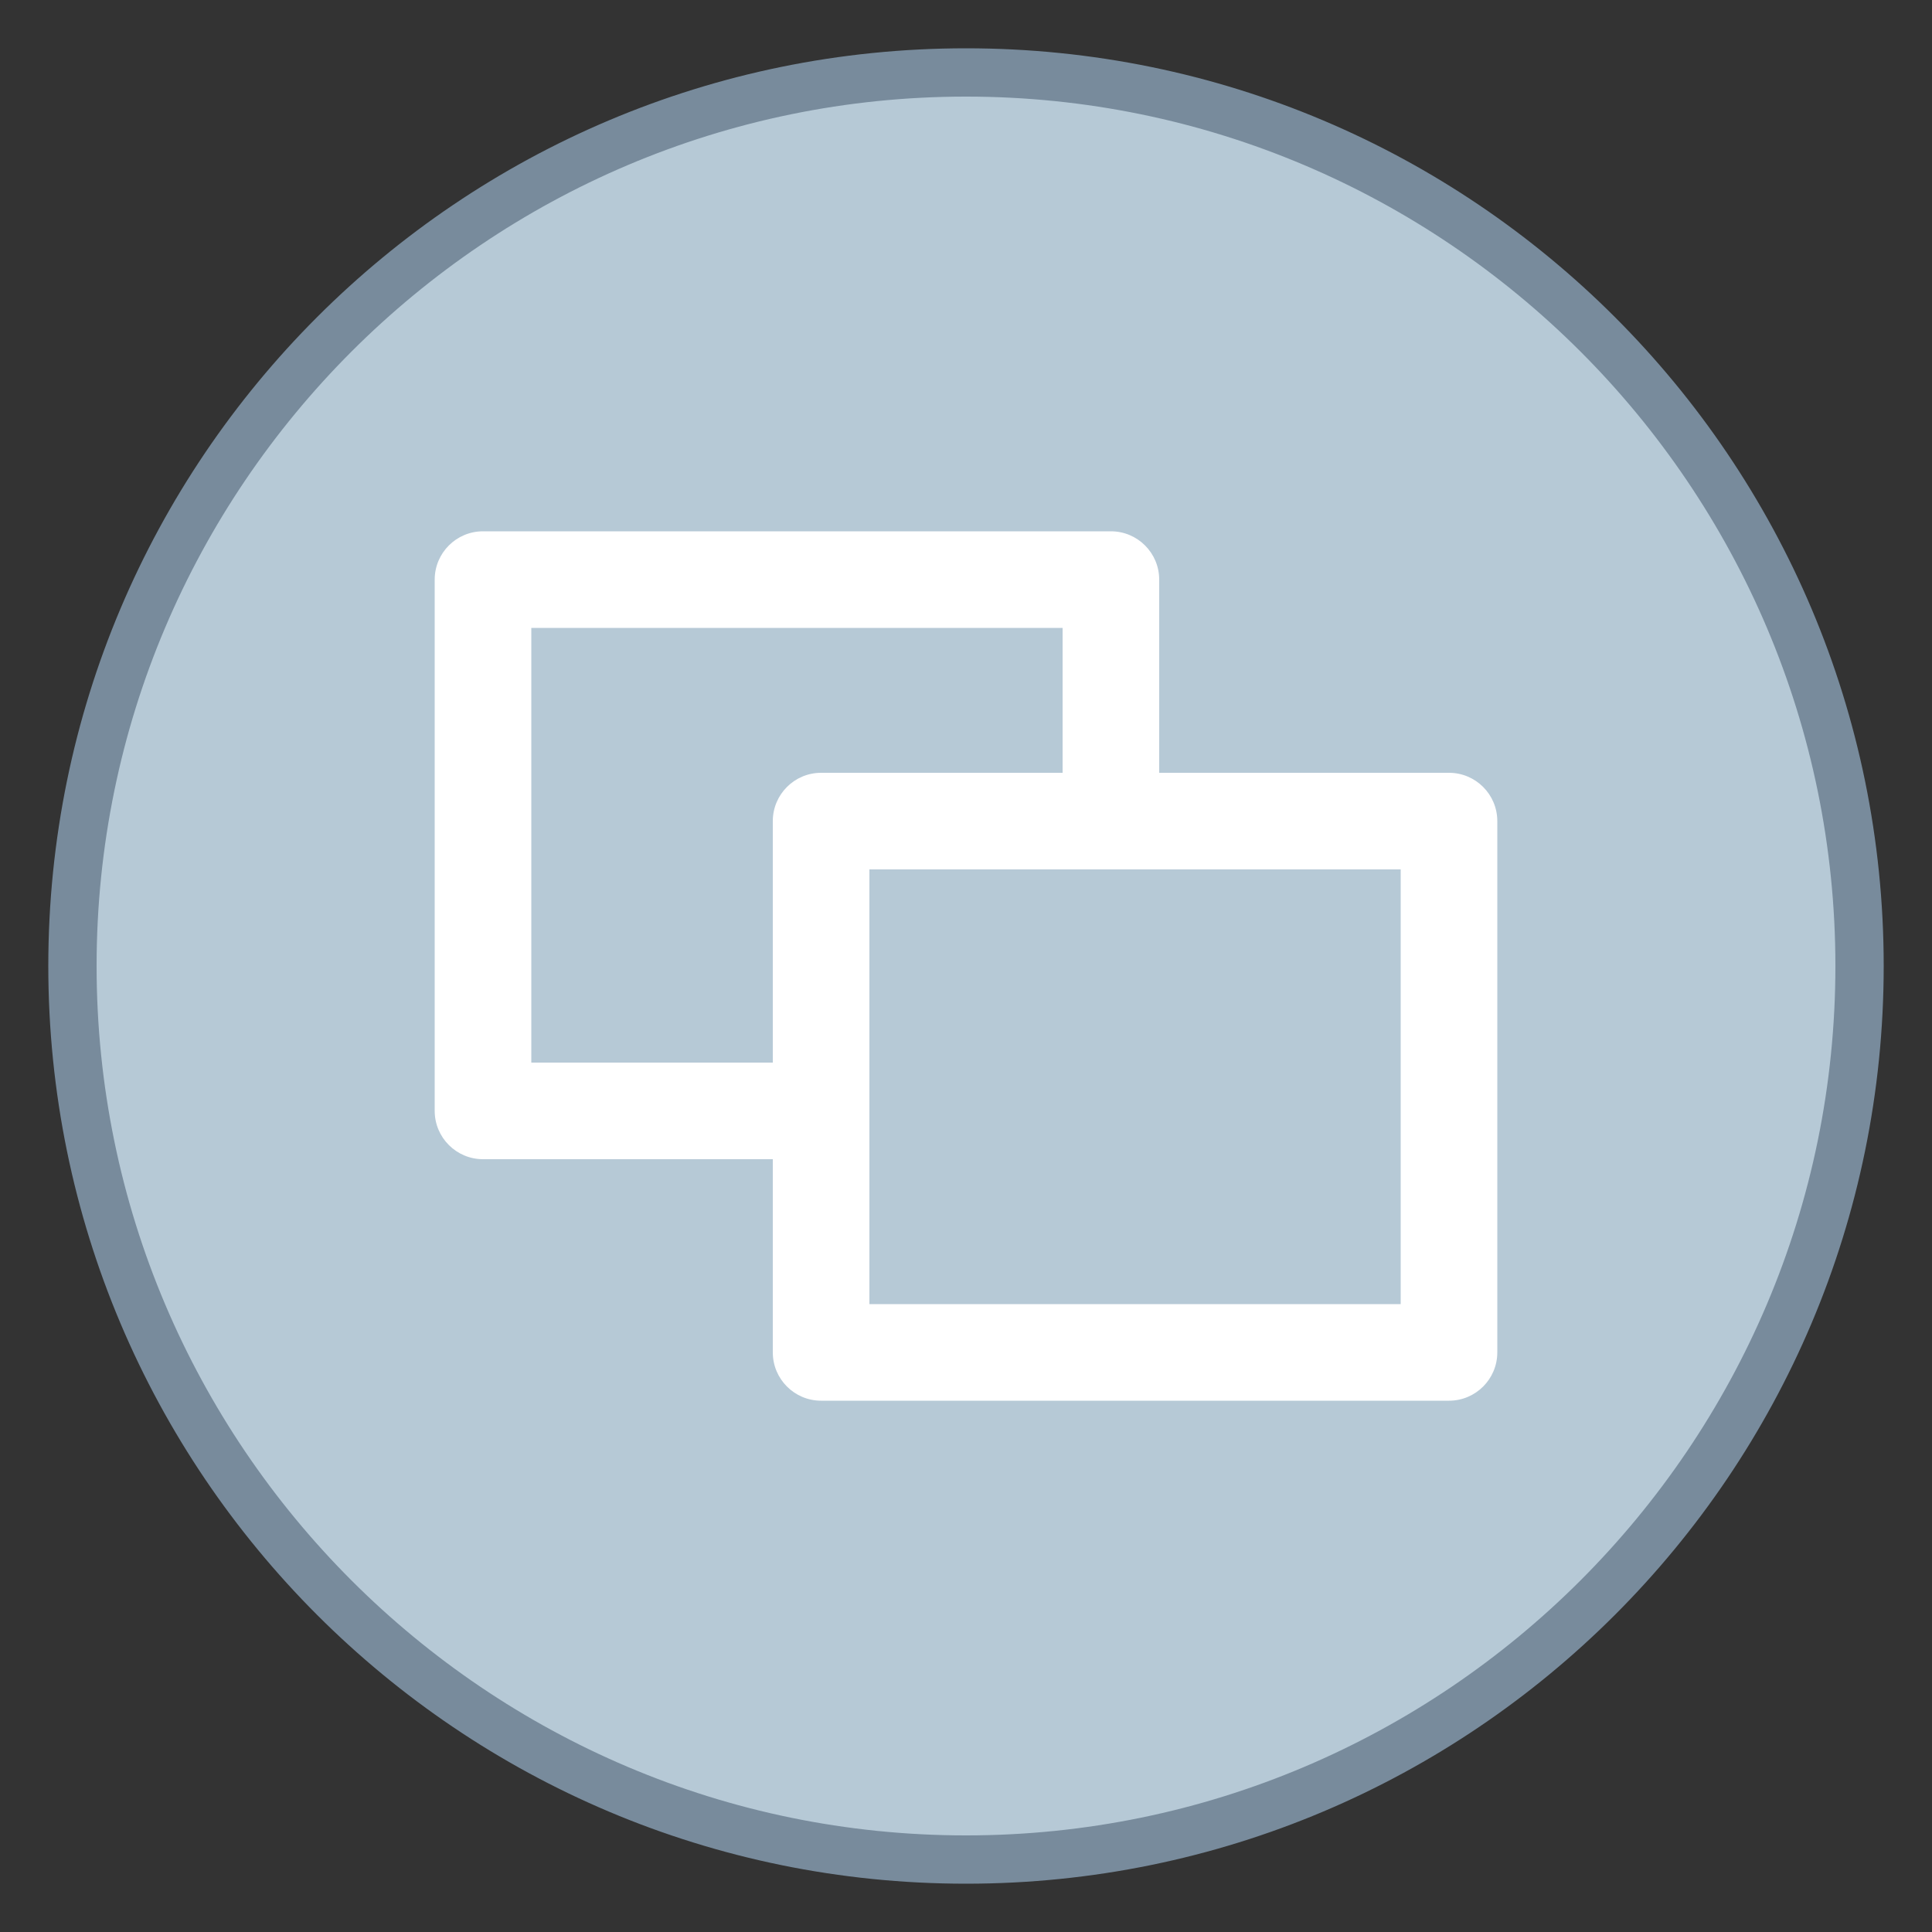 ﻿<svg version="1.1" id="Layer_1" xmlns="http://www.w3.org/2000/svg" xmlns:xlink="http://www.w3.org/1999/xlink" x="0px" y="0px" viewBox="0 0 40 40" style="fill: rgb(102, 102, 102);" xml:space="preserve" width="80" height="80">
<rect x="0" y="0" width="40" height="40" fill="#333333" stroke="none"/>
<g>
	<path style="fill:#B6C9D6;" d="M20,38.5C9.799,38.5,1.5,30.201,1.5,20S9.799,1.5,20,1.5S38.5,9.799,38.5,20S30.201,38.5,20,38.5z"/>
	<g>
		<path style="fill:#788B9C;" d="M20,2c9.925,0,18,8.075,18,18s-8.075,18-18,18S2,29.925,2,20S10.075,2,20,2 M20,1&#10;&#9;&#9;&#9;C9.507,1,1,9.507,1,20s8.507,19,19,19s19-8.507,19-19S30.493,1,20,1L20,1z"/>
	</g>
</g>
<g>
	<path style="fill:#FFFFFF;" d="M22,13v9H11v-9H22 M23,11H10c-0.552,0-1,0.448-1,1v11c0,0.552,0.448,1,1,1h13c0.552,0,1-0.448,1-1&#10;&#9;&#9;V12C24,11.448,23.552,11,23,11L23,11z"/>
</g>
<g>
	<rect x="17" y="17" style="fill:#B6C9D6;" width="13" height="11"/>
	<g>
		<path style="fill:#FFFFFF;" d="M29,18v9H18v-9H29 M30,16H17c-0.552,0-1,0.448-1,1v11c0,0.552,0.448,1,1,1h13c0.552,0,1-0.448,1-1&#10;&#9;&#9;&#9;V17C31,16.448,30.552,16,30,16L30,16z"/>
	</g>
</g>
</svg>